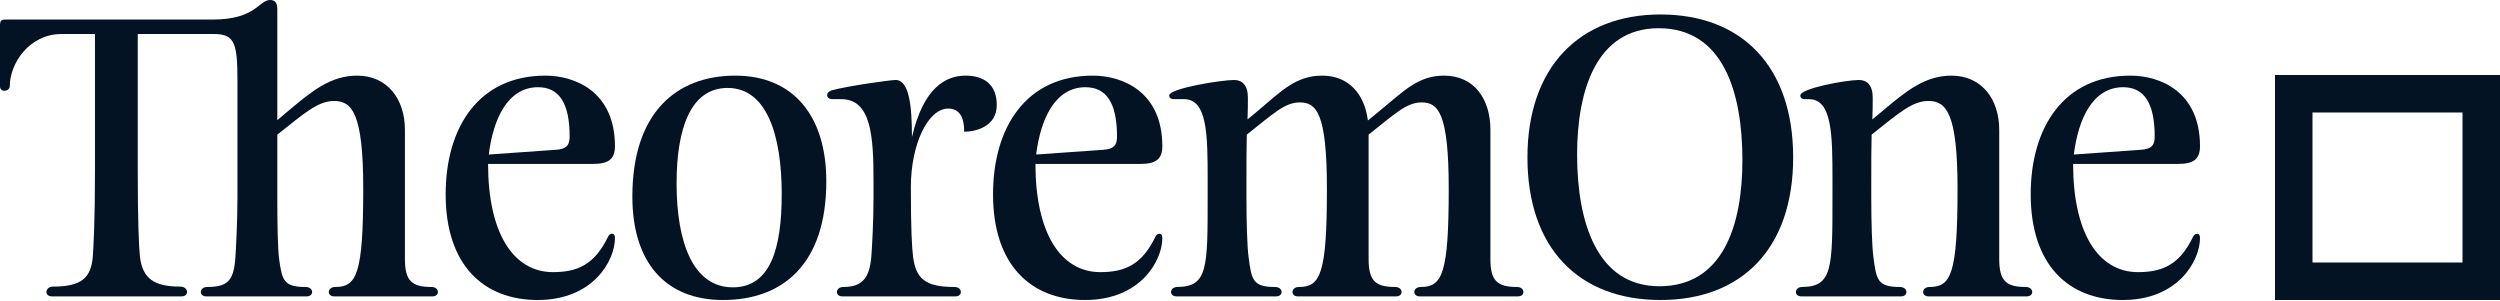 <svg width="1080" height="130" viewBox="0 0 1080 130" fill="none" xmlns="http://www.w3.org/2000/svg">
<path d="M2.349 8.442C0.783 8.442 0 8.755 0 10.943V37.364C0 38.614 0.94 39.24 1.879 39.24C2.975 39.24 4.228 38.458 4.228 37.207C4.228 27.515 12.528 14.695 26.623 14.695H41.031V73.789C41.031 95.363 40.404 106.463 40.091 110.84C39.308 120.064 35.236 123.816 22.864 123.816C20.985 123.816 20.046 125.066 20.046 126.161C20.046 127.099 20.828 128.037 22.395 128.037H78.459C80.025 128.037 80.808 127.099 80.808 126.161C80.808 125.066 79.869 123.816 77.833 123.816C66.401 123.816 61.546 120.22 60.45 110.84C59.98 106.463 59.51 95.05 59.51 73.945V14.695H92.397C101.48 14.695 102.577 18.76 102.577 35.019V85.201C102.577 95.676 101.95 107.557 101.637 111.934C100.854 121.158 98.348 123.972 89.578 123.972C87.699 123.972 86.759 125.066 86.759 126.161C86.759 127.099 87.542 128.037 89.109 128.037H132.488C134.054 128.037 134.837 127.099 134.837 126.161C134.837 125.066 133.898 123.972 132.018 123.972C122.779 123.972 121.839 121.314 120.586 111.934C119.96 107.557 119.803 95.676 119.803 85.201V58.156C130.922 49.401 137.186 43.617 144.234 43.617C152.064 43.617 156.919 48.776 156.919 81.606C156.919 118.344 154.1 123.972 144.86 123.972C142.981 123.972 142.041 125.066 142.041 126.161C142.041 127.099 142.824 128.037 144.39 128.037H186.83C188.396 128.037 189.179 127.099 189.179 126.161C189.179 125.066 188.24 123.972 186.36 123.972C177.904 123.972 174.928 121.314 174.928 111.934V56.123C174.928 42.679 167.255 32.674 154.256 32.674C142.981 32.674 134.837 39.24 124.814 47.682L119.803 51.903V3.908C119.803 0.938 118.55 0 116.671 0C111.816 0 110.563 8.442 91.927 8.442H2.349Z" fill="#031323"/>
<path d="M265.658 102.867C265.658 101.773 265.345 100.991 264.405 100.991C263.778 100.991 263.152 101.304 262.682 102.242C256.888 114.279 249.527 117.562 238.878 117.562C221.652 117.562 210.846 100.522 210.846 70.819H256.105C262.839 70.819 265.658 68.787 265.658 63.158C265.658 39.709 248.588 32.674 235.59 32.674C206.774 32.674 192.523 55.029 192.523 83.951C192.523 114.592 208.967 129.6 232.301 129.6C256.261 129.6 265.658 112.56 265.658 102.867ZM232.457 37.676C241.541 37.676 246.082 44.555 246.082 58.938C246.082 62.377 245.142 64.409 239.974 64.722L211.159 66.754C213.038 51.434 219.303 37.676 232.457 37.676Z" fill="#031323"/>
<path d="M312.332 129.6C338.016 129.6 356.965 114.279 356.965 78.323C356.965 49.714 342.4 32.674 317.657 32.674C291.974 32.674 273.181 48.932 273.181 84.889C273.181 113.498 287.589 129.6 312.332 129.6ZM316.561 124.128C299.491 124.128 292.287 104.899 292.287 79.261C292.287 55.654 298.238 37.989 314.368 37.989C331.125 37.989 337.702 58.156 337.702 83.794C337.702 107.401 332.848 124.128 316.561 124.128Z" fill="#031323"/>
<path d="M393.96 59.25C393.96 46.118 392.864 34.55 386.913 34.55C384.407 34.55 366.085 37.207 359.664 38.927C357.941 39.396 357.315 40.334 357.315 41.116C357.315 42.054 358.098 42.835 359.664 42.835H363.422C376.421 42.835 377.36 58.938 377.36 78.479V85.201C377.36 95.676 376.734 106.463 376.421 110.84C375.638 120.064 372.505 123.972 364.362 123.972C362.483 123.972 361.543 125.066 361.543 126.161C361.543 127.099 362.326 128.037 363.892 128.037H412.753C414.319 128.037 415.102 127.099 415.102 126.161C415.102 125.066 414.162 123.972 412.283 123.972C399.442 123.972 395.683 120.22 394.43 110.84C393.96 106.463 393.49 99.74 393.49 80.824C393.49 62.377 400.851 46.9 409.621 46.9C416.355 46.9 416.511 54.091 416.511 56.905C421.21 56.905 430.606 54.873 430.606 45.337C430.606 36.582 425.125 32.674 417.138 32.674C408.681 32.674 398.972 37.676 393.96 59.25Z" fill="#031323"/>
<path d="M502.126 102.867C502.126 101.773 501.812 100.991 500.873 100.991C500.246 100.991 499.62 101.304 499.15 102.242C493.356 114.279 485.995 117.562 475.346 117.562C458.12 117.562 447.314 100.522 447.314 70.819H492.573C499.307 70.819 502.126 68.787 502.126 63.158C502.126 39.709 485.056 32.674 472.057 32.674C443.242 32.674 428.991 55.029 428.991 83.951C428.991 114.592 445.435 129.6 468.769 129.6C492.729 129.6 502.126 112.56 502.126 102.867ZM468.925 37.676C478.008 37.676 482.55 44.555 482.55 58.938C482.55 62.377 481.61 64.409 476.442 64.722L447.627 66.754C449.506 51.434 455.771 37.676 468.925 37.676Z" fill="#031323"/>
<path d="M590.927 52.059C589.518 40.803 582.784 32.674 571.195 32.674C559.919 32.674 553.655 39.24 543.632 47.682L538.934 51.59C539.091 48.307 539.091 44.086 539.091 42.21C539.091 36.738 536.585 34.55 533.14 34.55C527.658 34.55 505.107 38.145 505.107 41.272C505.107 42.054 505.577 42.835 507.143 42.835H511.528C521.551 42.835 521.707 58.156 521.707 77.698V85.201C521.707 115.843 521.707 123.816 508.709 123.972C506.83 123.972 505.89 125.066 505.89 126.161C505.89 127.099 506.673 128.037 508.239 128.037H551.306C552.872 128.037 553.655 127.099 553.655 126.161C553.655 125.066 552.715 123.972 550.679 123.972C540.97 123.972 540.657 120.533 539.404 111.153C538.777 106.775 538.464 95.676 538.464 85.201V78.479C538.464 70.975 538.464 63.315 538.621 58.156C549.74 49.401 554.908 44.242 561.485 44.242C568.689 44.242 573.231 48.776 573.231 81.606C573.231 118.344 570.412 123.972 561.172 123.972C559.293 123.972 558.353 125.066 558.353 126.161C558.353 127.099 559.136 128.037 560.702 128.037H603.142C604.708 128.037 605.491 127.099 605.491 126.161C605.491 125.066 604.552 123.972 602.672 123.972C594.216 123.972 591.24 121.314 591.24 111.934V58.156C602.359 49.401 607.527 44.242 614.105 44.242C621.308 44.242 625.85 48.776 625.85 81.606C625.85 118.344 623.031 123.972 613.791 123.972C611.912 123.972 610.973 125.066 610.973 126.161C610.973 127.099 611.756 128.037 613.322 128.037H655.762C657.328 128.037 658.111 127.099 658.111 126.161C658.111 125.066 657.171 123.972 655.292 123.972C646.835 123.972 643.86 121.314 643.86 111.934V56.123C643.86 42.679 636.812 32.674 623.814 32.674C612.539 32.674 606.431 39.396 596.252 47.682L590.927 52.059Z" fill="#031323"/>
<path d="M659.855 68.005C659.855 107.244 682.093 129.6 717.33 129.6C752.409 129.6 774.647 107.401 774.647 68.005C774.647 28.609 752.409 6.253 717.33 6.253C682.093 6.253 659.855 29.234 659.855 68.005ZM716.547 12.194C744.109 12.194 752.722 39.24 752.722 69.255C752.722 97.395 744.266 123.659 716.86 123.659C689.767 123.659 681.31 95.832 681.31 66.754C681.31 39.396 689.454 12.194 716.547 12.194Z" fill="#031323"/>
<path d="M808.856 51.59C809.012 48.307 809.012 44.086 809.012 42.21C809.012 36.738 806.507 34.55 803.061 34.55C797.58 34.55 777.729 38.145 777.729 41.272C777.729 42.054 778.199 42.835 779.765 42.835H781.45C791.473 42.835 791.629 58.156 791.629 77.698V85.201C791.629 115.843 791.629 123.816 778.631 123.972C776.752 123.972 775.812 125.066 775.812 126.161C775.812 127.099 776.595 128.037 778.161 128.037H821.228C822.794 128.037 823.577 127.099 823.577 126.161C823.577 125.066 822.637 123.972 820.601 123.972C810.892 123.972 810.578 120.533 809.326 111.153C808.699 106.775 808.386 95.676 808.386 85.201V78.479C808.386 70.975 808.386 63.315 808.543 58.156C819.662 49.401 825.926 43.617 832.973 43.617C840.803 43.617 845.658 48.776 845.658 81.606C845.658 118.344 842.839 123.972 833.599 123.972C831.72 123.972 830.781 125.066 830.781 126.161C830.781 127.099 831.564 128.037 833.13 128.037H875.57C877.136 128.037 877.919 127.099 877.919 126.161C877.919 125.066 876.979 123.972 875.1 123.972C866.643 123.972 863.668 121.314 863.668 111.934V56.123C863.668 42.679 855.994 32.674 842.996 32.674C831.72 32.674 823.577 39.24 813.554 47.682L808.856 51.59Z" fill="#031323"/>
<path d="M950.4 102.867C950.4 101.773 950.087 100.991 949.147 100.991C948.521 100.991 947.894 101.304 947.425 102.242C941.63 114.279 934.27 117.562 923.621 117.562C906.394 117.562 895.588 100.522 895.588 70.819H940.847C947.581 70.819 950.4 68.787 950.4 63.158C950.4 39.709 933.33 32.674 920.332 32.674C891.516 32.674 877.265 55.029 877.265 83.951C877.265 114.592 893.709 129.6 917.043 129.6C941.004 129.6 950.4 112.56 950.4 102.867ZM917.2 37.676C926.283 37.676 930.824 44.555 930.824 58.938C930.824 62.377 929.885 64.409 924.717 64.722L895.901 66.754C897.781 51.434 904.045 37.676 917.2 37.676Z" fill="#031323"/>
<path fill-rule="evenodd" clip-rule="evenodd" d="M1063.8 48.6H999V113.4H1063.8V48.6ZM982.8 32.4V129.6H1080V32.4H982.8Z" fill="#031323"/>
</svg>
